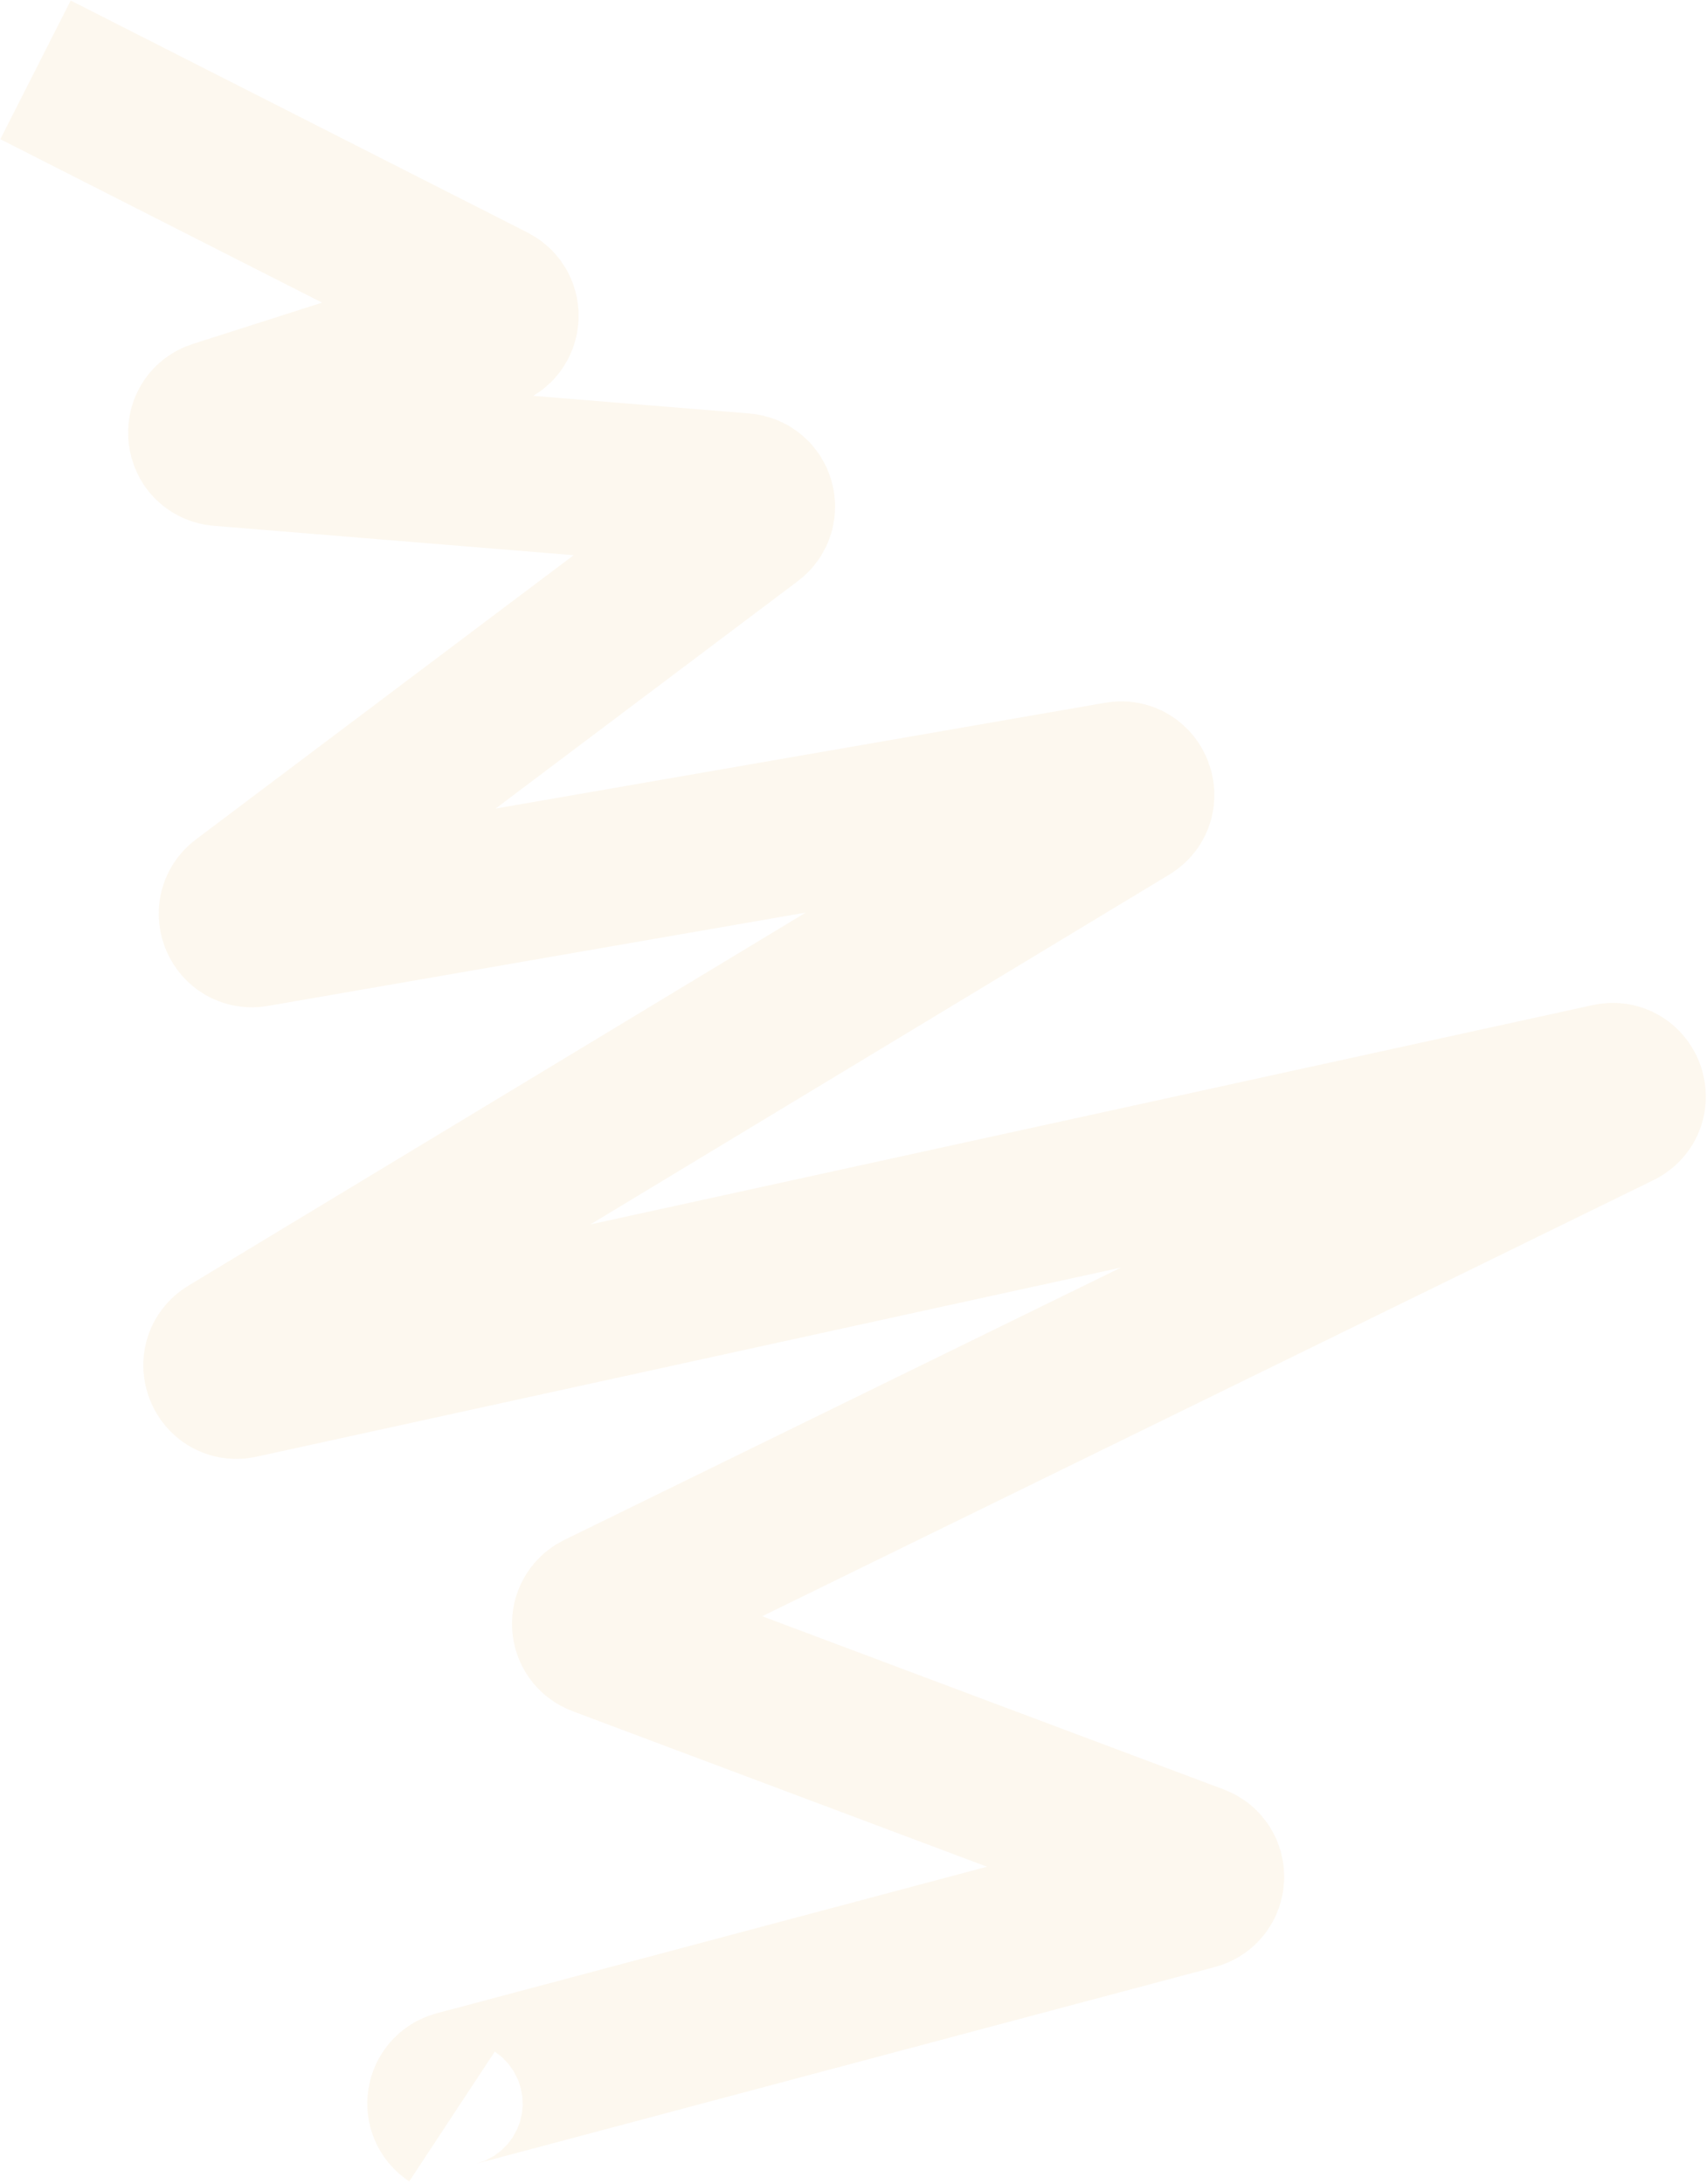 <?xml version="1.0" encoding="UTF-8"?> <svg xmlns="http://www.w3.org/2000/svg" width="549" height="702" viewBox="0 0 549 702" fill="none"> <path d="M145.371 680.36C141.768 677.984 142.666 672.464 146.838 671.354L384.309 608.143C389.013 606.89 389.336 600.339 384.78 598.629L192.907 526.66C188.799 525.119 188.526 519.414 192.466 517.487L520.804 356.903C526.118 354.3 523.315 346.263 517.539 347.527L77.179 443.842C71.655 445.05 68.686 437.602 73.525 434.677L363.13 259.751C367.863 256.893 365.138 249.601 359.691 250.543L81.916 298.731C76.743 299.628 73.861 292.964 78.056 289.808L241.583 166.818C245.259 164.049 243.568 158.211 238.985 157.835L70.788 144.106C65.329 143.661 64.456 136.026 69.674 134.359L157.626 106.268C161.828 104.929 162.358 99.196 158.472 97.105L11.42 22.459" stroke="#EAB65E" stroke-opacity="0.1" stroke-width="50"></path> </svg> 